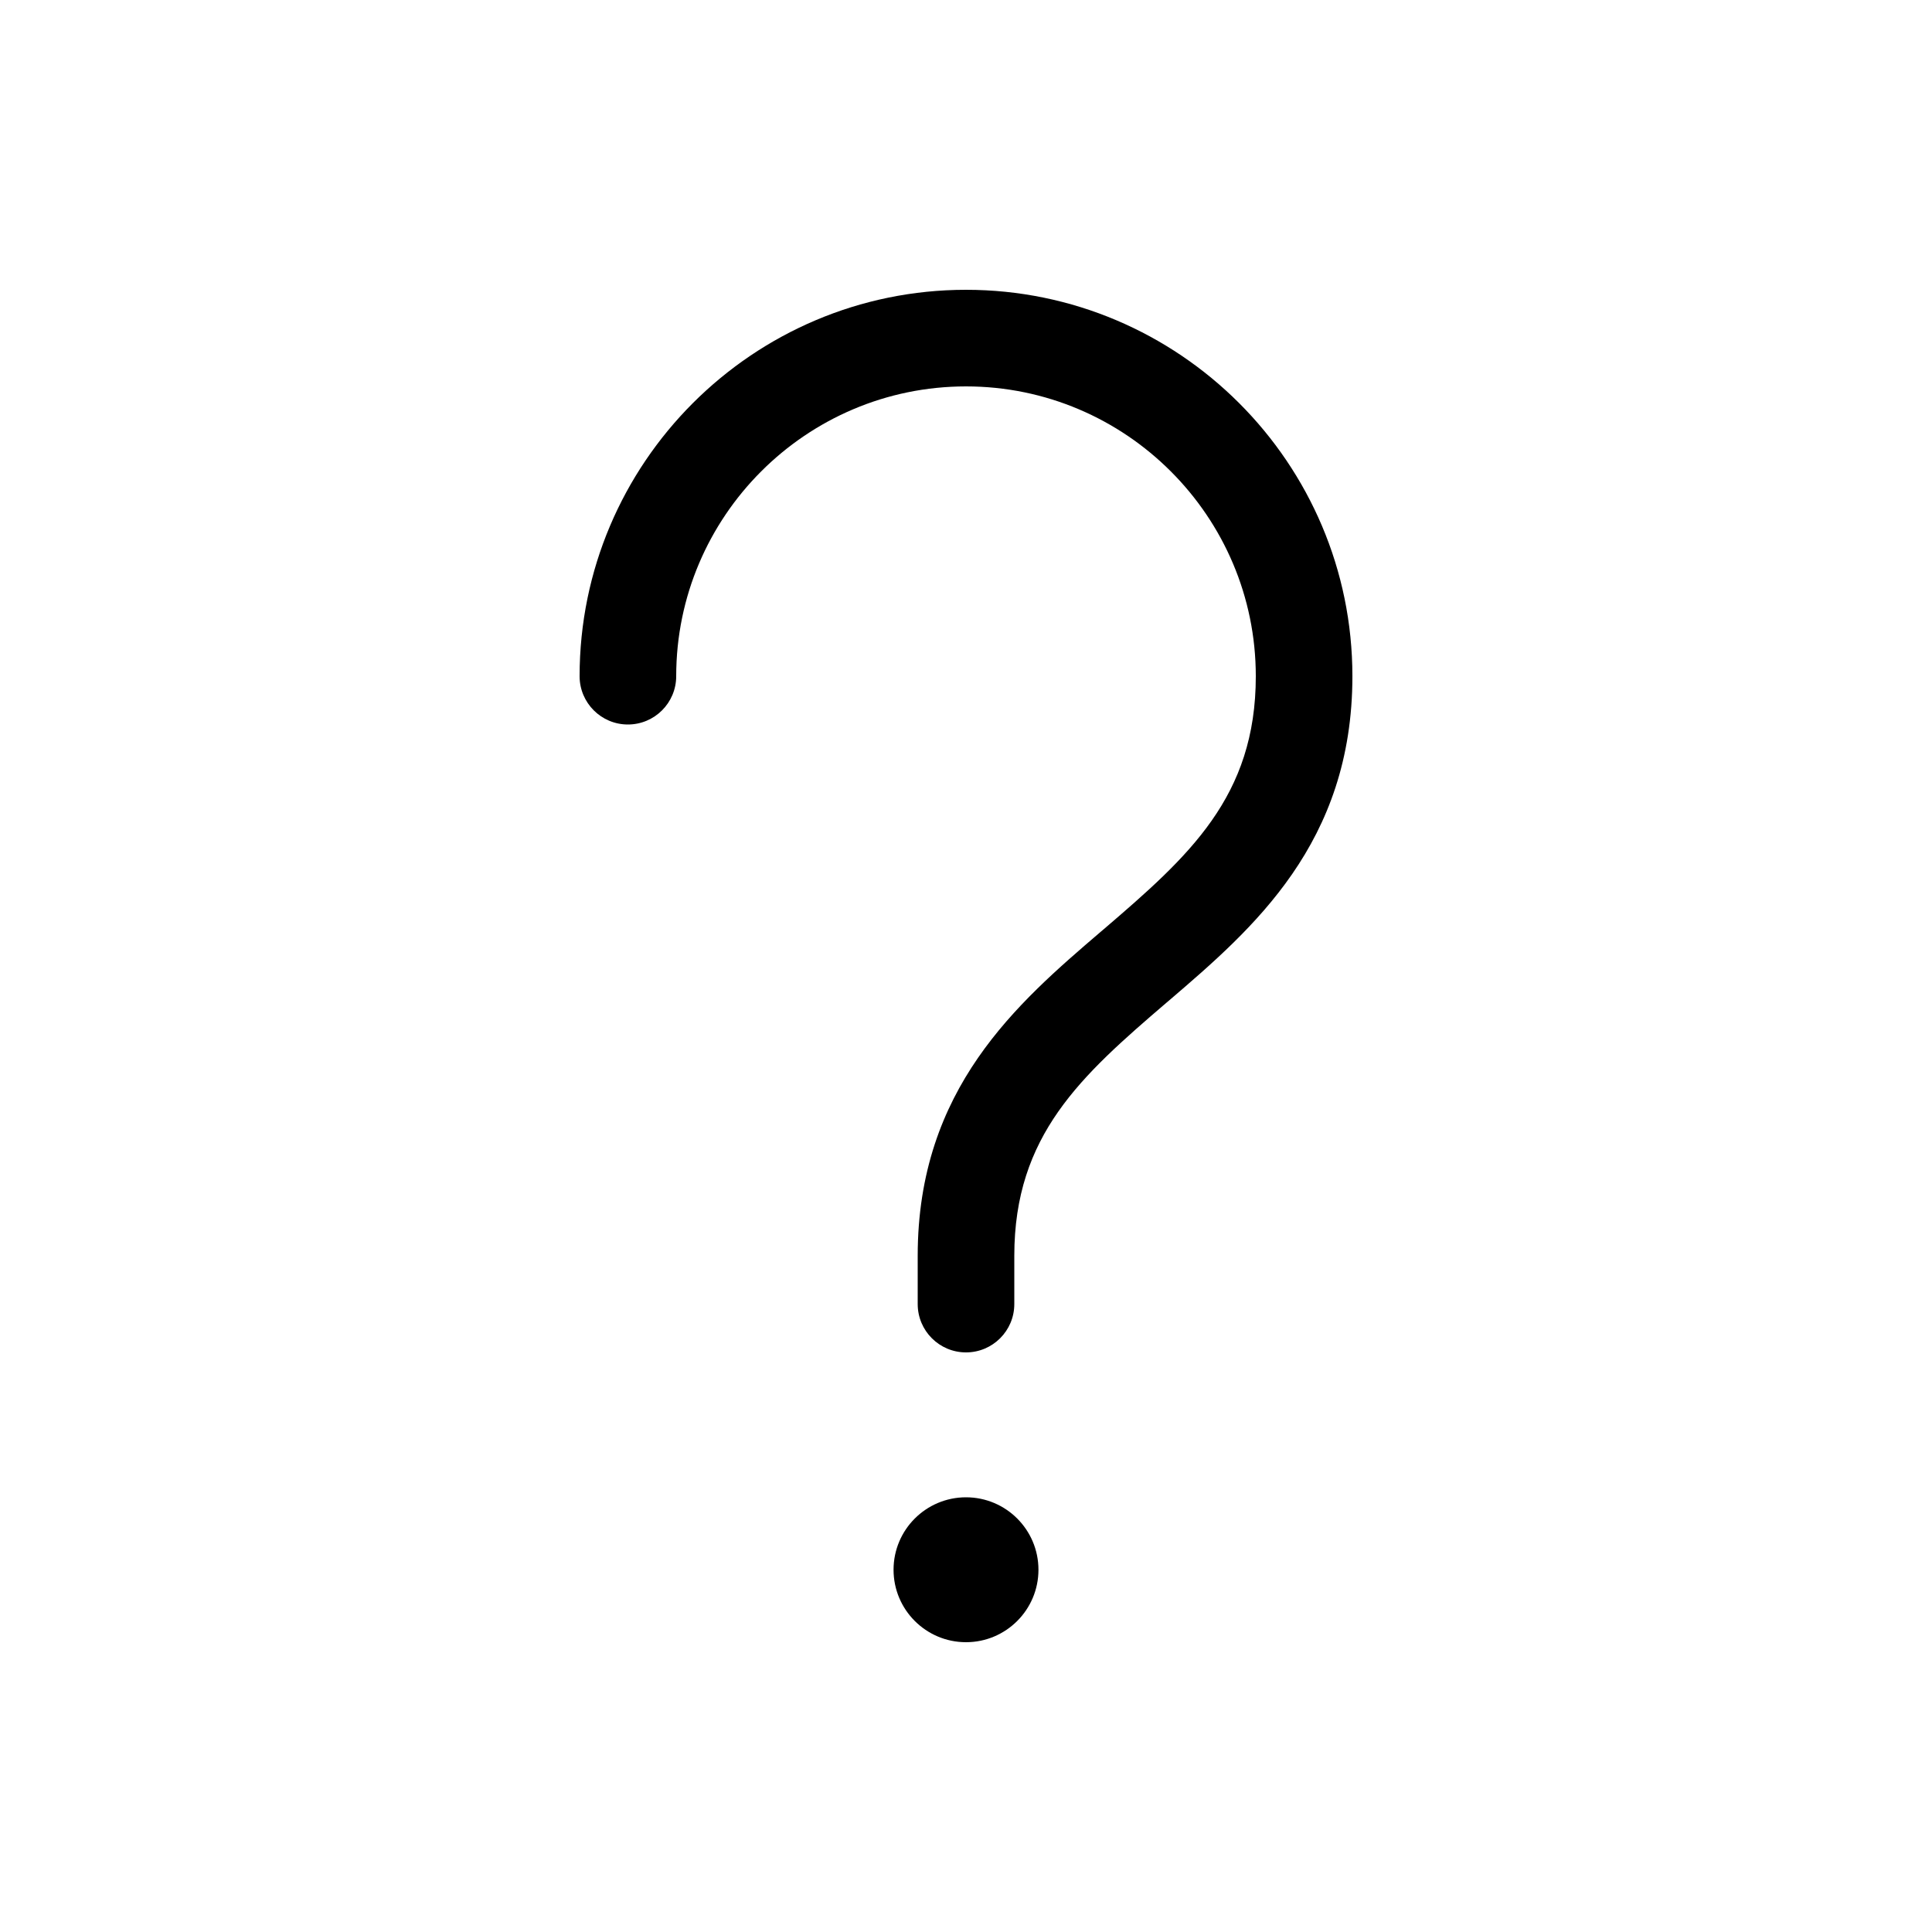 <svg xmlns="http://www.w3.org/2000/svg" viewBox="0 0 20 20" fill="none"><path d="M10 3C7.794 3 6 4.794 6 7C6 7.276 6.224 7.5 6.5 7.5C6.776 7.5 7 7.276 7 7C7 5.346 8.346 4 10 4C11.654 4 13 5.346 13 7C13 8.249 12.308 8.863 11.425 9.62L11.393 9.647C10.533 10.384 9.5 11.27 9.5 13V13.5C9.5 13.776 9.724 14 10 14C10.276 14 10.5 13.776 10.5 13.5V13C10.5 11.751 11.192 11.137 12.075 10.38L12.107 10.353C12.967 9.615 14 8.731 14 7C14 4.794 12.206 3 10 3ZM10 17C10.414 17 10.75 16.664 10.75 16.25C10.75 15.836 10.414 15.5 10 15.5C9.586 15.5 9.25 15.836 9.25 16.25C9.25 16.664 9.586 17 10 17Z" fill="currentColor"/></svg>